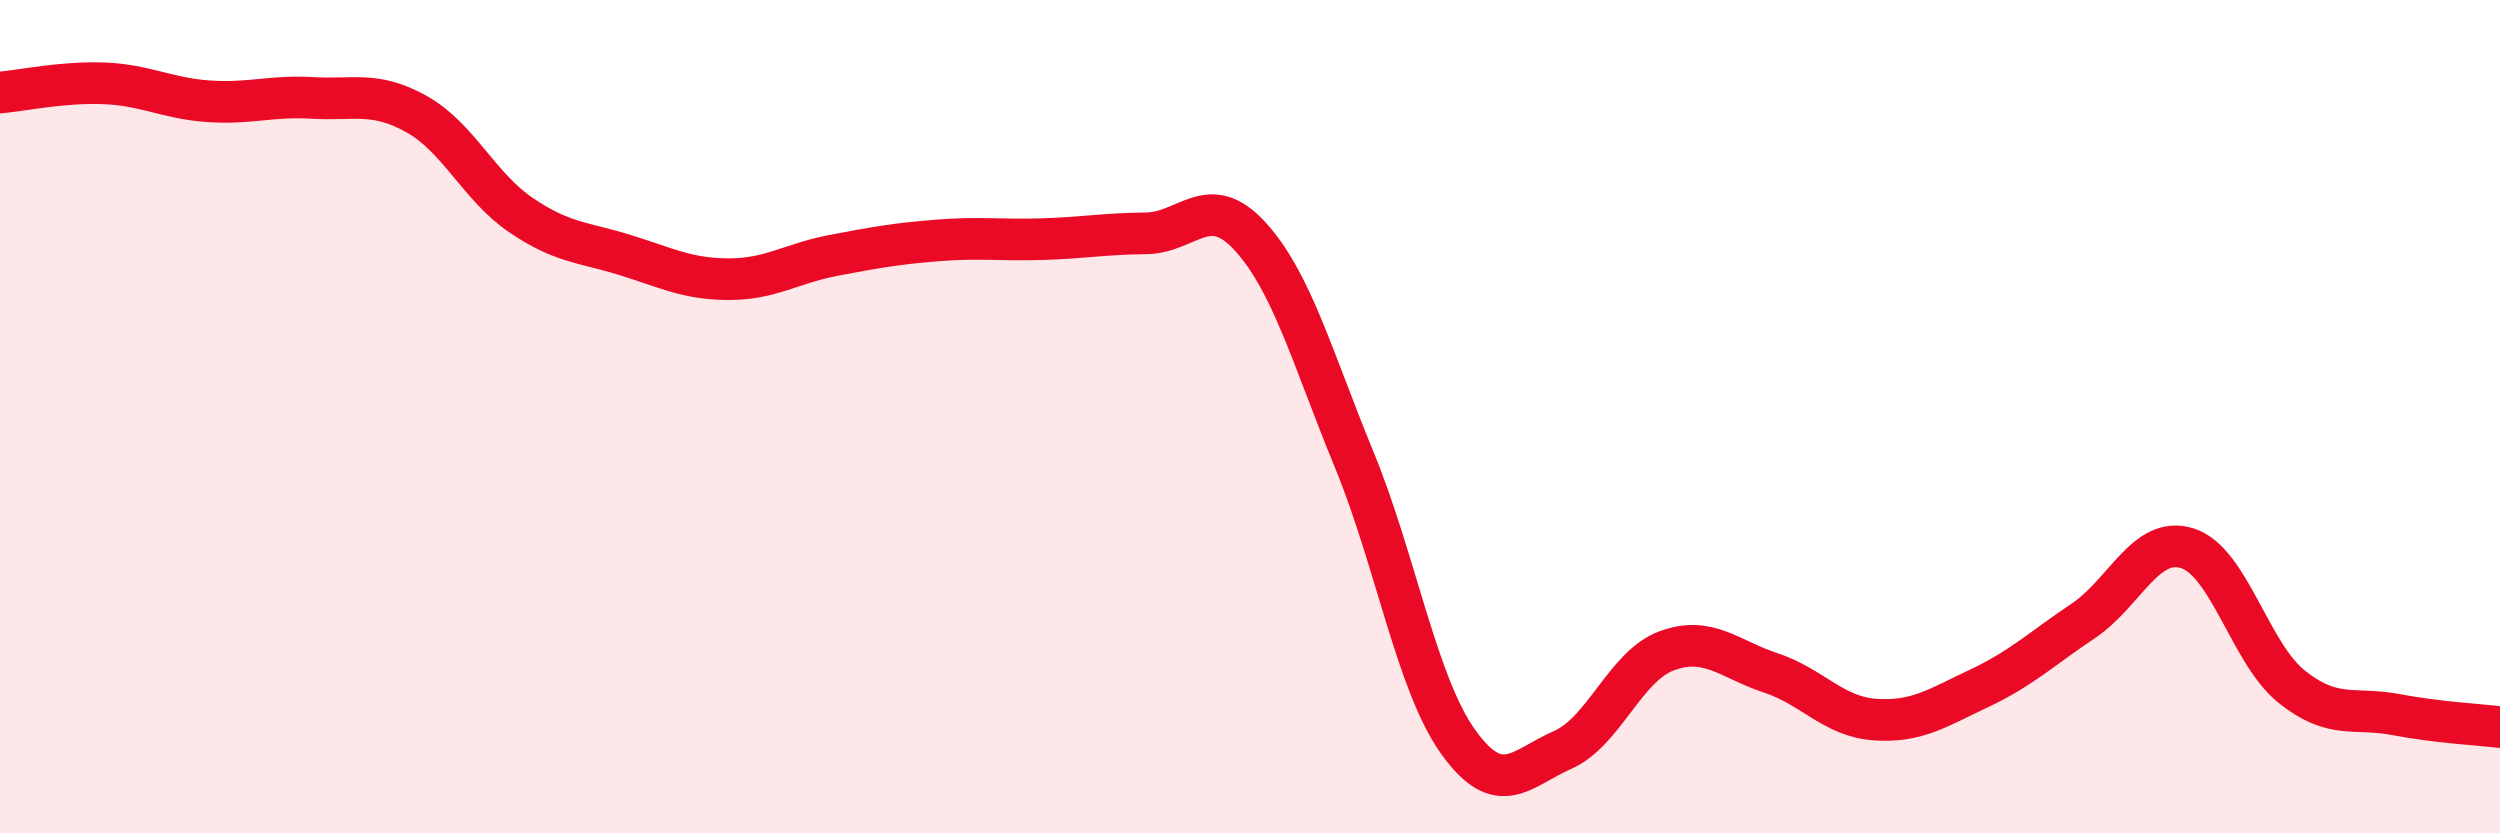 
    <svg width="60" height="20" viewBox="0 0 60 20" xmlns="http://www.w3.org/2000/svg">
      <path
        d="M 0,2.22 C 0.5,2.18 1.5,1.96 2.5,2 C 3.5,2.04 4,2.36 5,2.43 C 6,2.5 6.5,2.29 7.5,2.35 C 8.5,2.41 9,2.18 10,2.74 C 11,3.3 11.5,4.48 12.5,5.16 C 13.5,5.84 14,5.81 15,6.12 C 16,6.43 16.5,6.7 17.5,6.7 C 18.5,6.7 19,6.32 20,6.13 C 21,5.94 21.5,5.85 22.5,5.77 C 23.5,5.69 24,5.77 25,5.74 C 26,5.71 26.5,5.61 27.5,5.6 C 28.5,5.59 29,4.58 30,5.67 C 31,6.76 31.5,8.6 32.5,11.03 C 33.5,13.46 34,16.42 35,17.81 C 36,19.2 36.5,18.44 37.5,18 C 38.5,17.56 39,15.99 40,15.62 C 41,15.25 41.5,15.82 42.5,16.15 C 43.5,16.48 44,17.2 45,17.27 C 46,17.34 46.5,16.99 47.5,16.52 C 48.5,16.05 49,15.57 50,14.9 C 51,14.23 51.5,12.84 52.5,13.16 C 53.5,13.48 54,15.68 55,16.48 C 56,17.28 56.5,16.96 57.5,17.15 C 58.5,17.34 59.5,17.39 60,17.45L60 20L0 20Z"
        fill="#EB0A25"
        opacity="0.1"
        stroke-linecap="round"
        stroke-linejoin="round"
      />
      <path
        d="M 0,2.22 C 0.5,2.18 1.5,1.96 2.5,2 C 3.5,2.04 4,2.36 5,2.43 C 6,2.5 6.5,2.29 7.5,2.35 C 8.5,2.41 9,2.18 10,2.74 C 11,3.3 11.5,4.48 12.5,5.16 C 13.5,5.84 14,5.81 15,6.12 C 16,6.43 16.5,6.7 17.5,6.7 C 18.5,6.7 19,6.32 20,6.13 C 21,5.94 21.5,5.85 22.5,5.77 C 23.5,5.69 24,5.77 25,5.74 C 26,5.71 26.5,5.61 27.5,5.6 C 28.5,5.59 29,4.58 30,5.67 C 31,6.76 31.5,8.6 32.5,11.03 C 33.5,13.46 34,16.42 35,17.81 C 36,19.2 36.5,18.44 37.5,18 C 38.5,17.56 39,15.99 40,15.62 C 41,15.25 41.5,15.82 42.5,16.15 C 43.5,16.48 44,17.2 45,17.27 C 46,17.34 46.5,16.99 47.5,16.52 C 48.5,16.05 49,15.57 50,14.9 C 51,14.23 51.5,12.84 52.5,13.16 C 53.5,13.48 54,15.68 55,16.48 C 56,17.28 56.5,16.96 57.5,17.15 C 58.5,17.34 59.5,17.39 60,17.45"
        stroke="#EB0A25"
        stroke-width="1"
        fill="none"
        stroke-linecap="round"
        stroke-linejoin="round"
      />
    </svg>
  